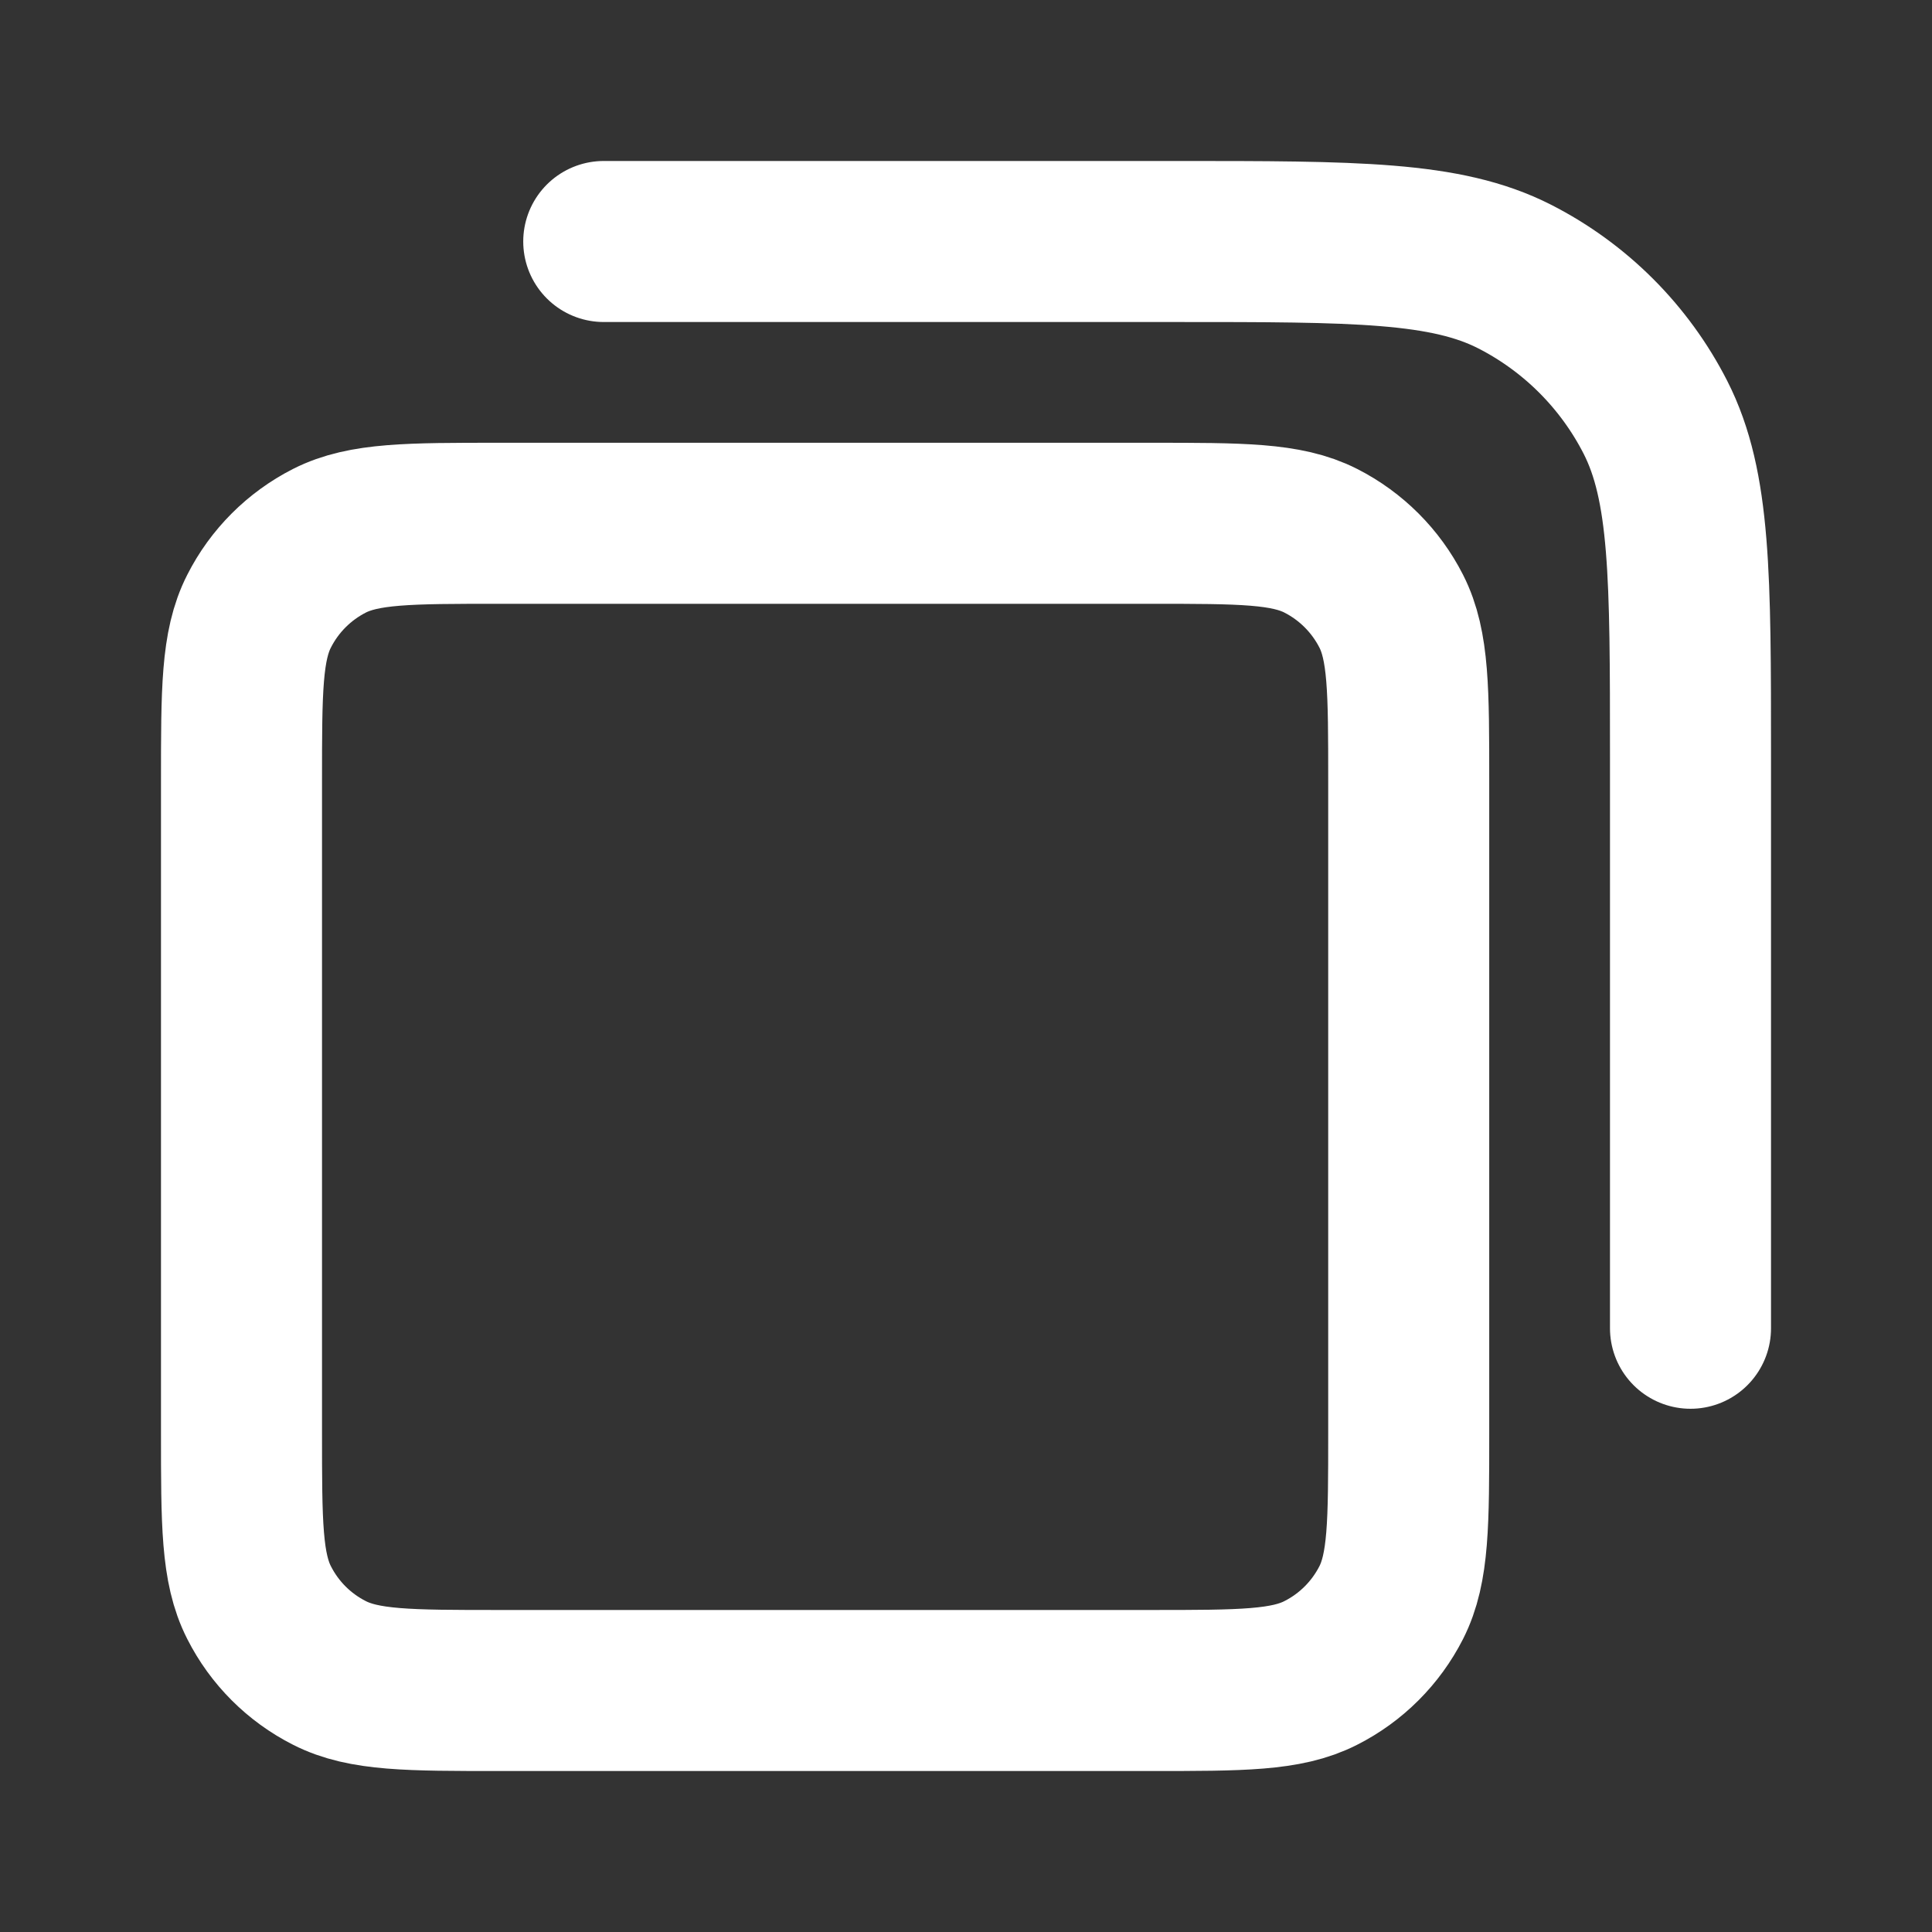 <svg width="20" height="20" viewBox="0 0 20 20" fill="none" xmlns="http://www.w3.org/2000/svg">
<rect x="0" y="0" width="20" height="20" fill="#333333" stroke="none"/>
<g id="copy-06">
<path id="Icon" d="M6.25 2.5H12.167C14.034 2.5 14.967 2.5 15.68 2.863C16.307 3.183 16.817 3.693 17.137 4.32C17.5 5.033 17.5 5.966 17.5 7.833V13.75M5.167 17.5H11.917C12.85 17.5 13.317 17.5 13.673 17.318C13.987 17.159 14.242 16.904 14.402 16.59C14.583 16.233 14.583 15.767 14.583 14.833V8.083C14.583 7.15 14.583 6.683 14.402 6.327C14.242 6.013 13.987 5.758 13.673 5.598C13.317 5.417 12.85 5.417 11.917 5.417H5.167C4.233 5.417 3.767 5.417 3.41 5.598C3.096 5.758 2.841 6.013 2.682 6.327C2.5 6.683 2.5 7.15 2.5 8.083V14.833C2.5 15.767 2.5 16.233 2.682 16.59C2.841 16.904 3.096 17.159 3.41 17.318C3.767 17.5 4.233 17.5 5.167 17.5Z" stroke="white" stroke-width="1.667" stroke-linecap="round" stroke-linejoin="round"/>
</g>
</svg>
